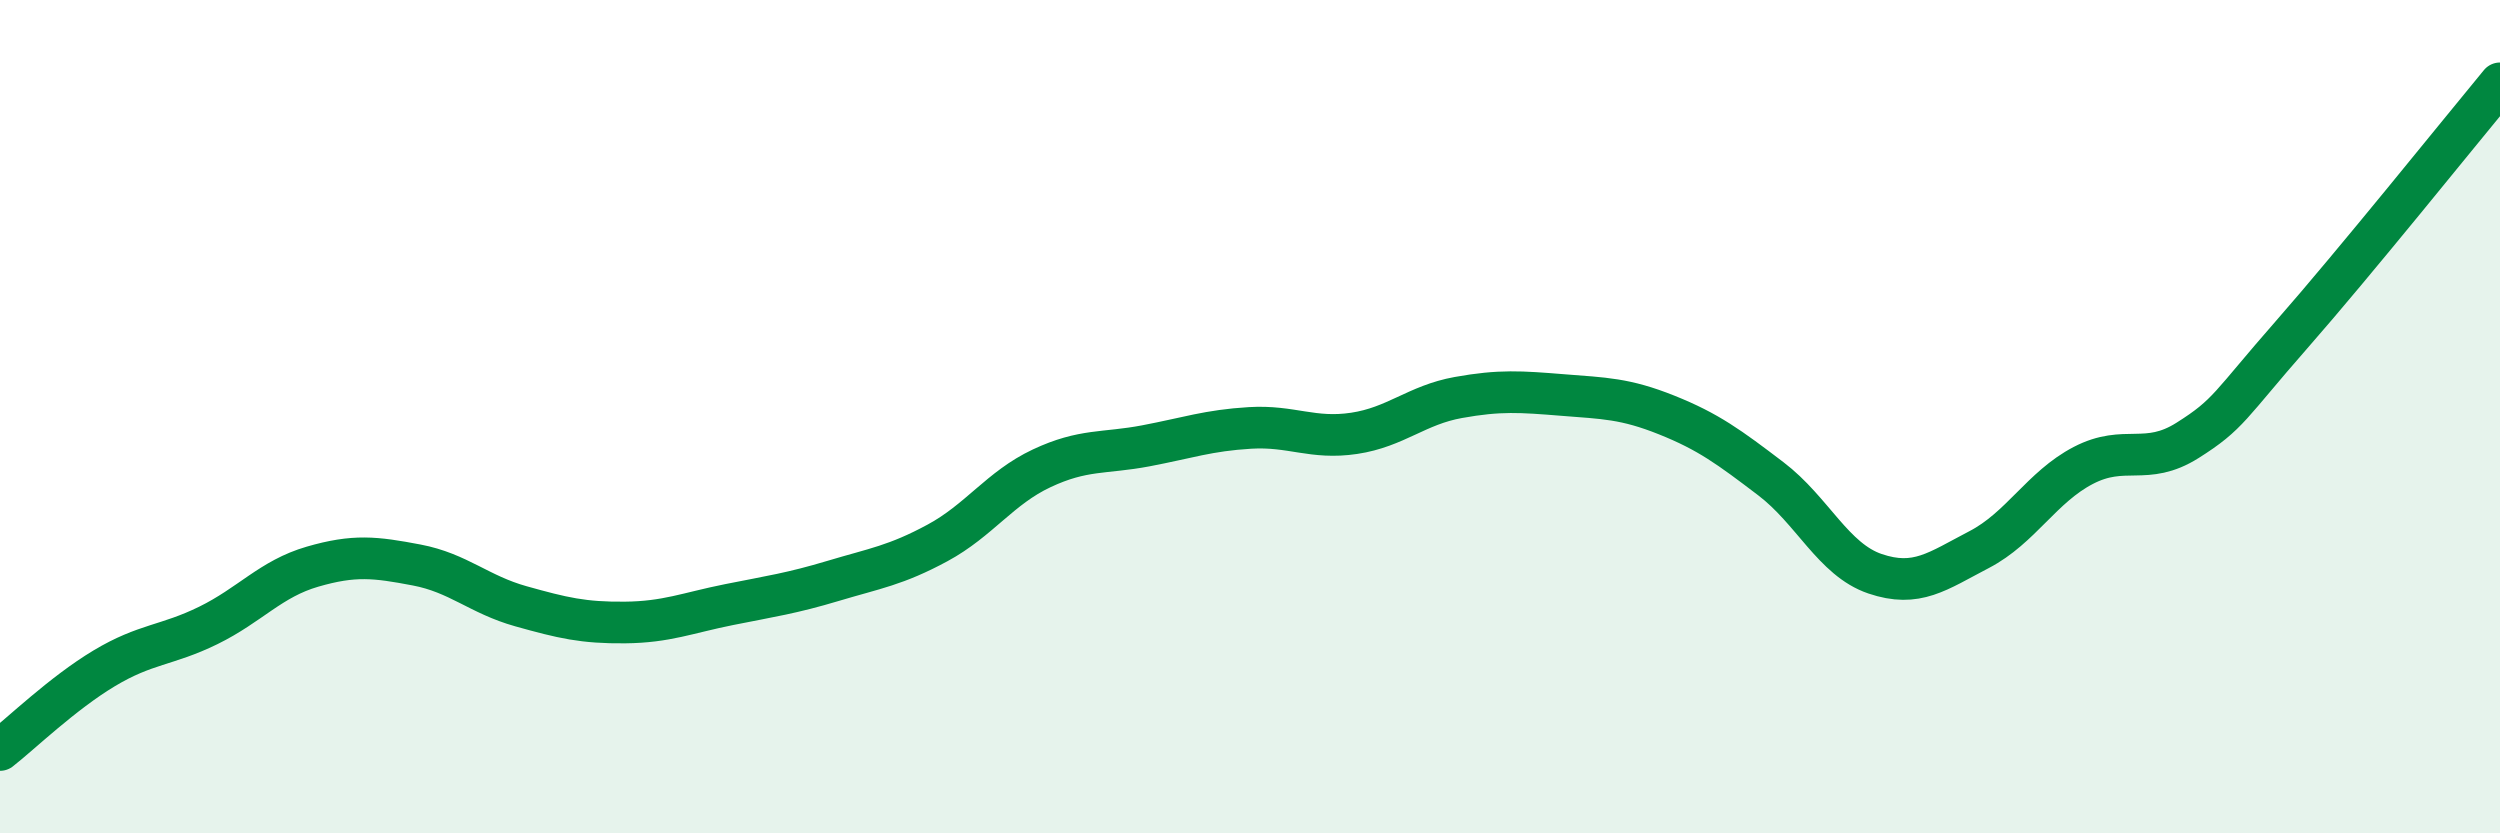 
    <svg width="60" height="20" viewBox="0 0 60 20" xmlns="http://www.w3.org/2000/svg">
      <path
        d="M 0,18 C 0.5,17.61 1.5,16.64 2.5,16.04 C 3.5,15.44 4,15.5 5,15.01 C 6,14.52 6.5,13.89 7.5,13.6 C 8.5,13.31 9,13.37 10,13.56 C 11,13.75 11.5,14.27 12.5,14.55 C 13.5,14.83 14,14.95 15,14.94 C 16,14.93 16.5,14.71 17.5,14.51 C 18.5,14.31 19,14.24 20,13.94 C 21,13.64 21.5,13.57 22.5,13.03 C 23.5,12.49 24,11.71 25,11.24 C 26,10.77 26.5,10.89 27.5,10.7 C 28.5,10.51 29,10.33 30,10.27 C 31,10.21 31.5,10.55 32.5,10.4 C 33.5,10.25 34,9.72 35,9.54 C 36,9.36 36.5,9.4 37.5,9.48 C 38.5,9.56 39,9.56 40,9.96 C 41,10.36 41.5,10.73 42.5,11.49 C 43.5,12.25 44,13.43 45,13.77 C 46,14.11 46.5,13.71 47.5,13.19 C 48.5,12.67 49,11.69 50,11.17 C 51,10.65 51.5,11.2 52.5,10.57 C 53.5,9.94 53.5,9.74 55,8.03 C 56.5,6.32 59,3.21 60,2L60 20L0 20Z"
        fill="#008740"
        opacity="0.1"
        stroke-linecap="round"
        stroke-linejoin="round"
      />
      <path
        d="M 0,18 C 0.5,17.61 1.5,16.64 2.5,16.04 C 3.5,15.44 4,15.5 5,15.01 C 6,14.52 6.5,13.89 7.5,13.6 C 8.5,13.31 9,13.37 10,13.56 C 11,13.75 11.5,14.27 12.5,14.55 C 13.5,14.83 14,14.95 15,14.94 C 16,14.93 16.5,14.71 17.5,14.51 C 18.5,14.31 19,14.24 20,13.94 C 21,13.64 21.5,13.57 22.5,13.03 C 23.5,12.49 24,11.71 25,11.24 C 26,10.77 26.5,10.89 27.5,10.7 C 28.5,10.51 29,10.33 30,10.27 C 31,10.21 31.5,10.55 32.5,10.4 C 33.5,10.25 34,9.72 35,9.54 C 36,9.36 36.5,9.4 37.5,9.48 C 38.5,9.56 39,9.56 40,9.96 C 41,10.36 41.5,10.73 42.5,11.49 C 43.5,12.25 44,13.43 45,13.77 C 46,14.11 46.5,13.71 47.5,13.19 C 48.5,12.67 49,11.69 50,11.17 C 51,10.65 51.5,11.2 52.5,10.57 C 53.5,9.94 53.5,9.74 55,8.03 C 56.5,6.32 59,3.21 60,2"
        stroke="#008740"
        stroke-width="1"
        fill="none"
        stroke-linecap="round"
        stroke-linejoin="round"
      />
    </svg>
  